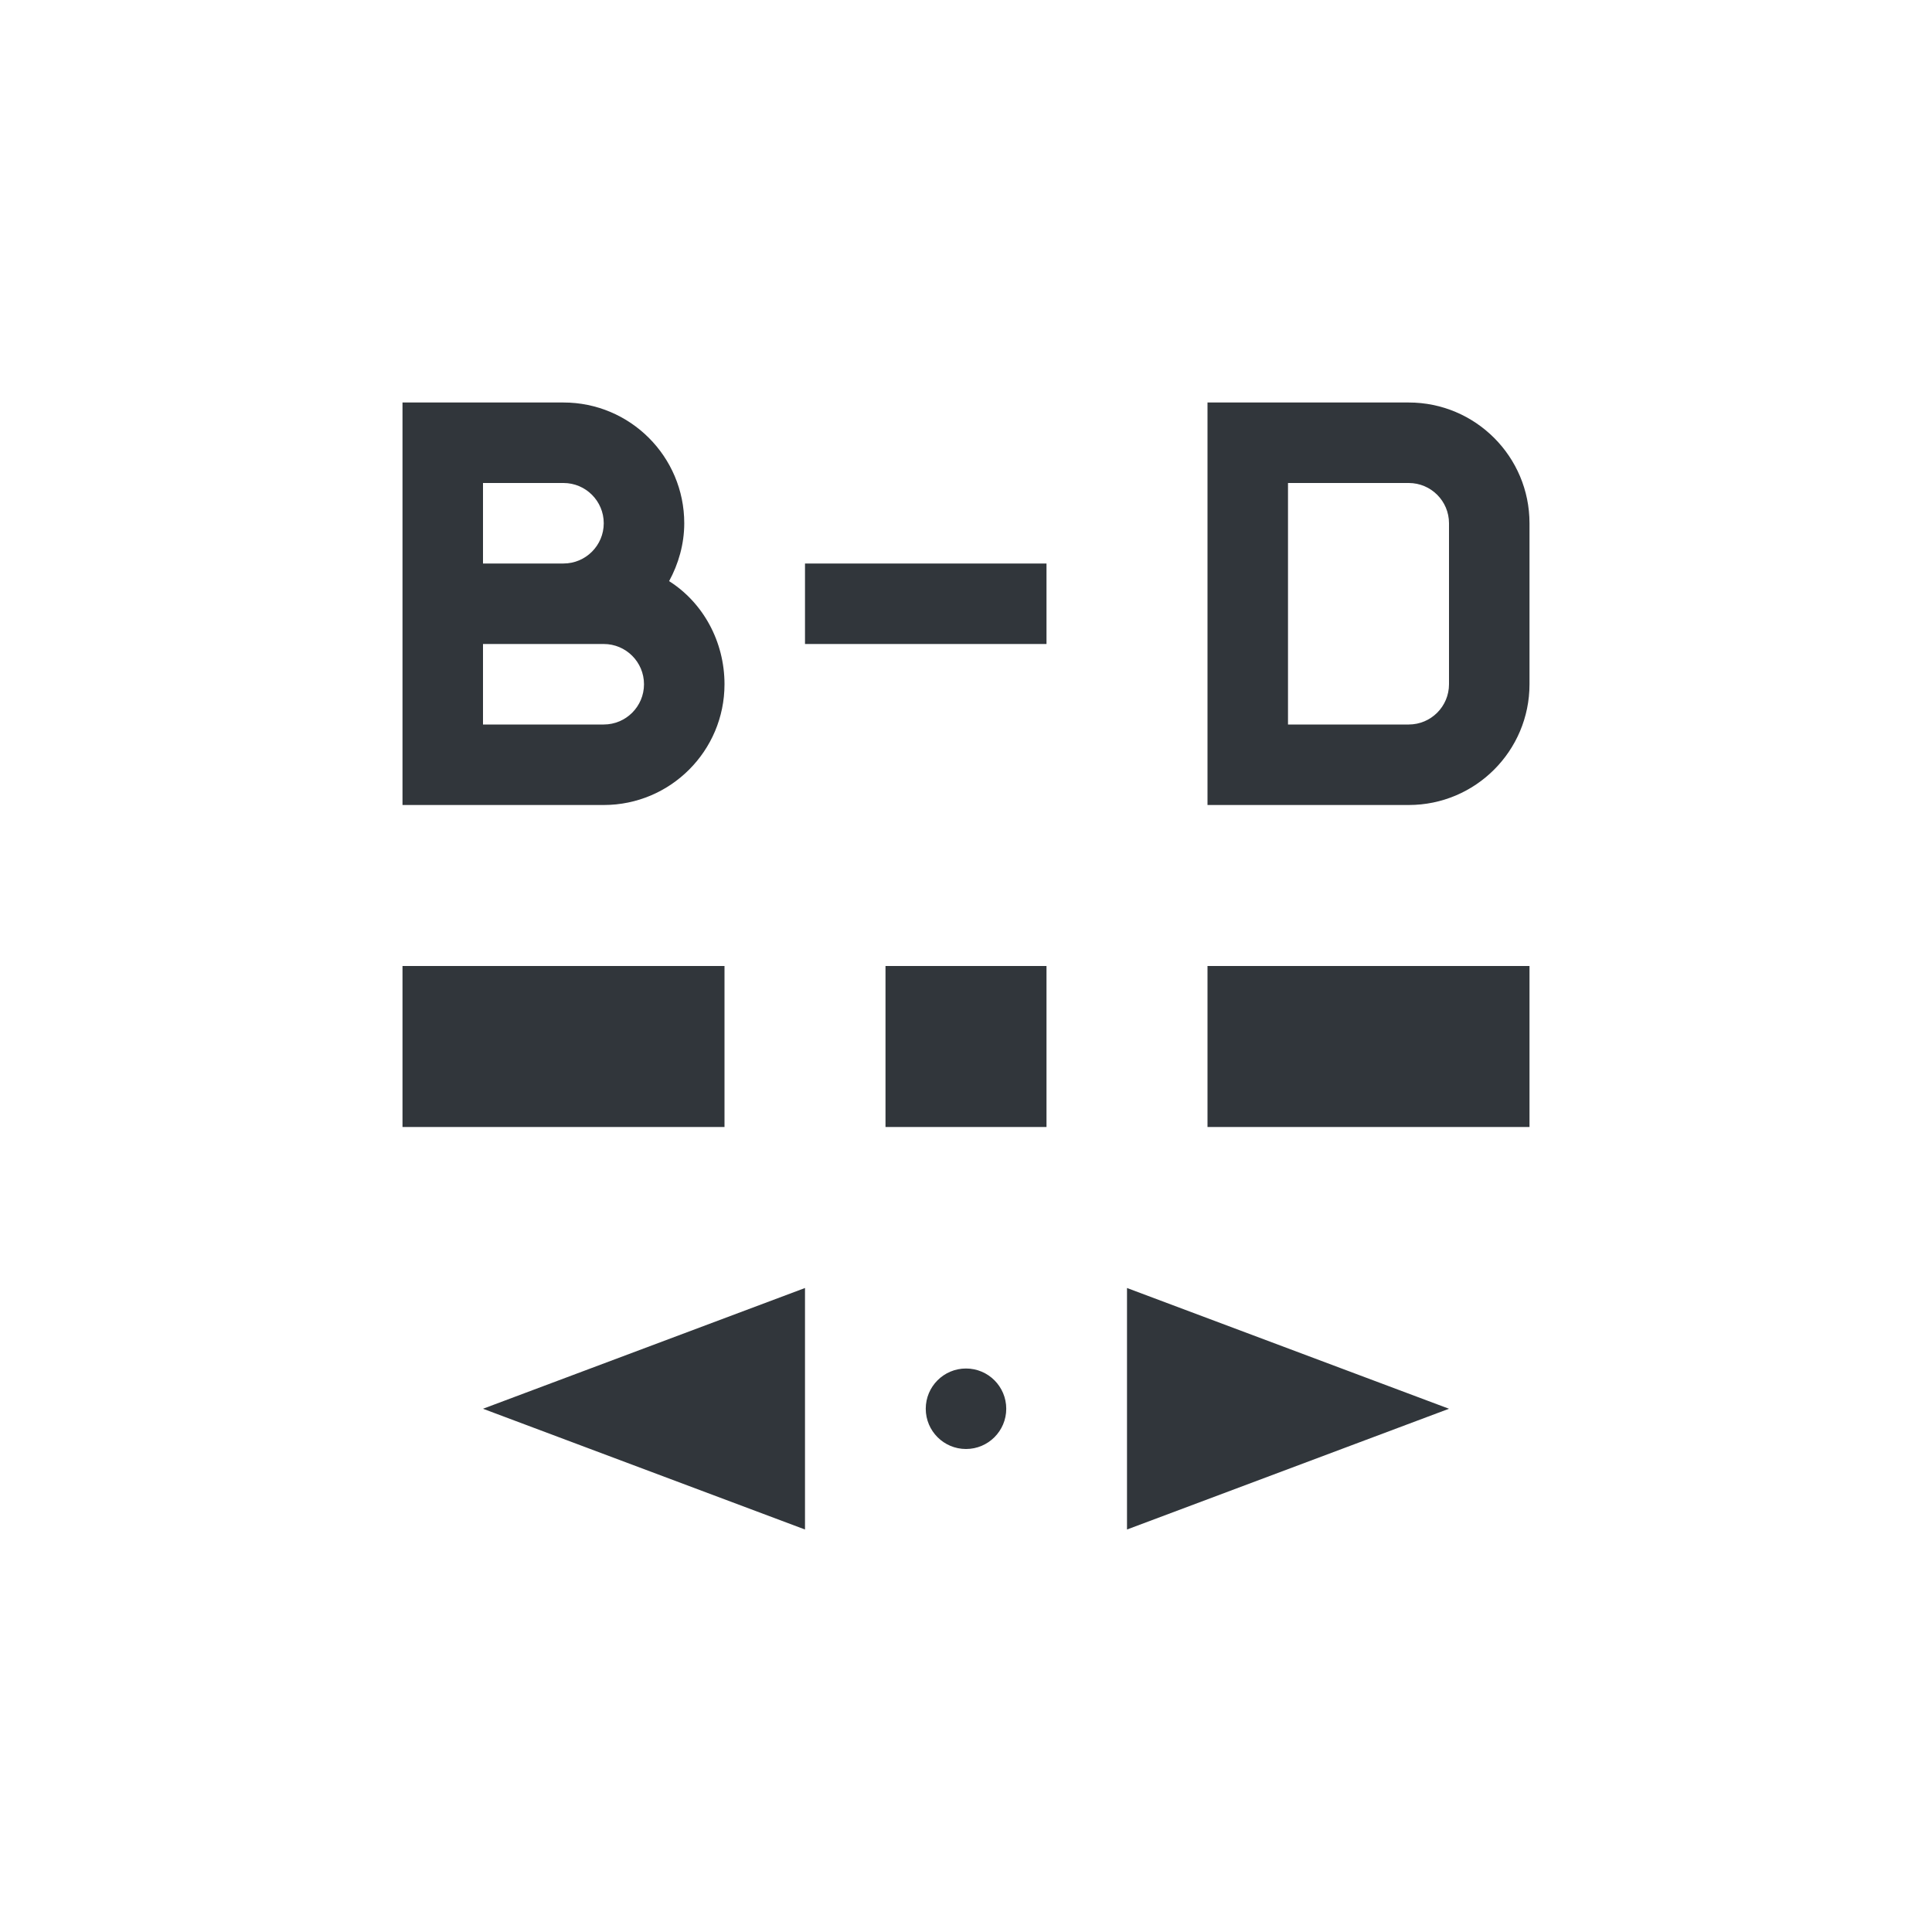 <svg xmlns="http://www.w3.org/2000/svg" width="24" height="24" viewBox="0 0 24 24">
 <defs>
  <style id="current-color-scheme" type="text/css">
   .ColorScheme-Text { color:#31363b; } .ColorScheme-Highlight { color:#3daee9; }
  </style>
 </defs>
 <path style="fill:currentColor" class="ColorScheme-Text" d="M 1 1 L 1 6 L 3.5 6 C 4.328 6 5 5.328 5 4.5 C 5 3.967 4.732 3.485 4.312 3.219 C 4.428 3.006 4.5 2.759 4.5 2.5 C 4.5 1.672 3.828 1 3 1 L 1 1 z M 11 1 L 11 6 L 13.5 6 C 14.328 6 15 5.328 15 4.5 L 15 2.5 C 15 1.672 14.328 1 13.5 1 L 11 1 z M 2 2 L 3 2 C 3.276 2 3.5 2.224 3.5 2.5 C 3.5 2.776 3.276 3 3 3 L 2 3 L 2 2 z M 12 2 L 13.5 2 C 13.776 2 14 2.224 14 2.5 L 14 4.5 C 14 4.776 13.776 5 13.5 5 L 12 5 L 12 2 z M 6 3 L 6 4 L 9 4 L 9 3 L 6 3 z M 2 4 L 3.5 4 C 3.776 4 4 4.224 4 4.5 C 4 4.776 3.776 5 3.5 5 L 2 5 L 2 4 z M 1 8 L 1 10 L 5 10 L 5 8 L 1 8 z M 7 8 L 7 10 L 9 10 L 9 8 L 7 8 z M 11 8 L 11 10 L 15 10 L 15 8 L 11 8 z M 6 12 L 2 13.5 L 6 15 L 6 12 z M 10 12 L 10 15 L 14 13.5 L 10 12 z M 8 13 C 7.724 13 7.5 13.224 7.5 13.5 C 7.5 13.776 7.724 14 8 14 C 8.276 14 8.5 13.776 8.5 13.5 C 8.5 13.224 8.276 13 8 13 z" transform="translate(4 4)"/>
</svg>

